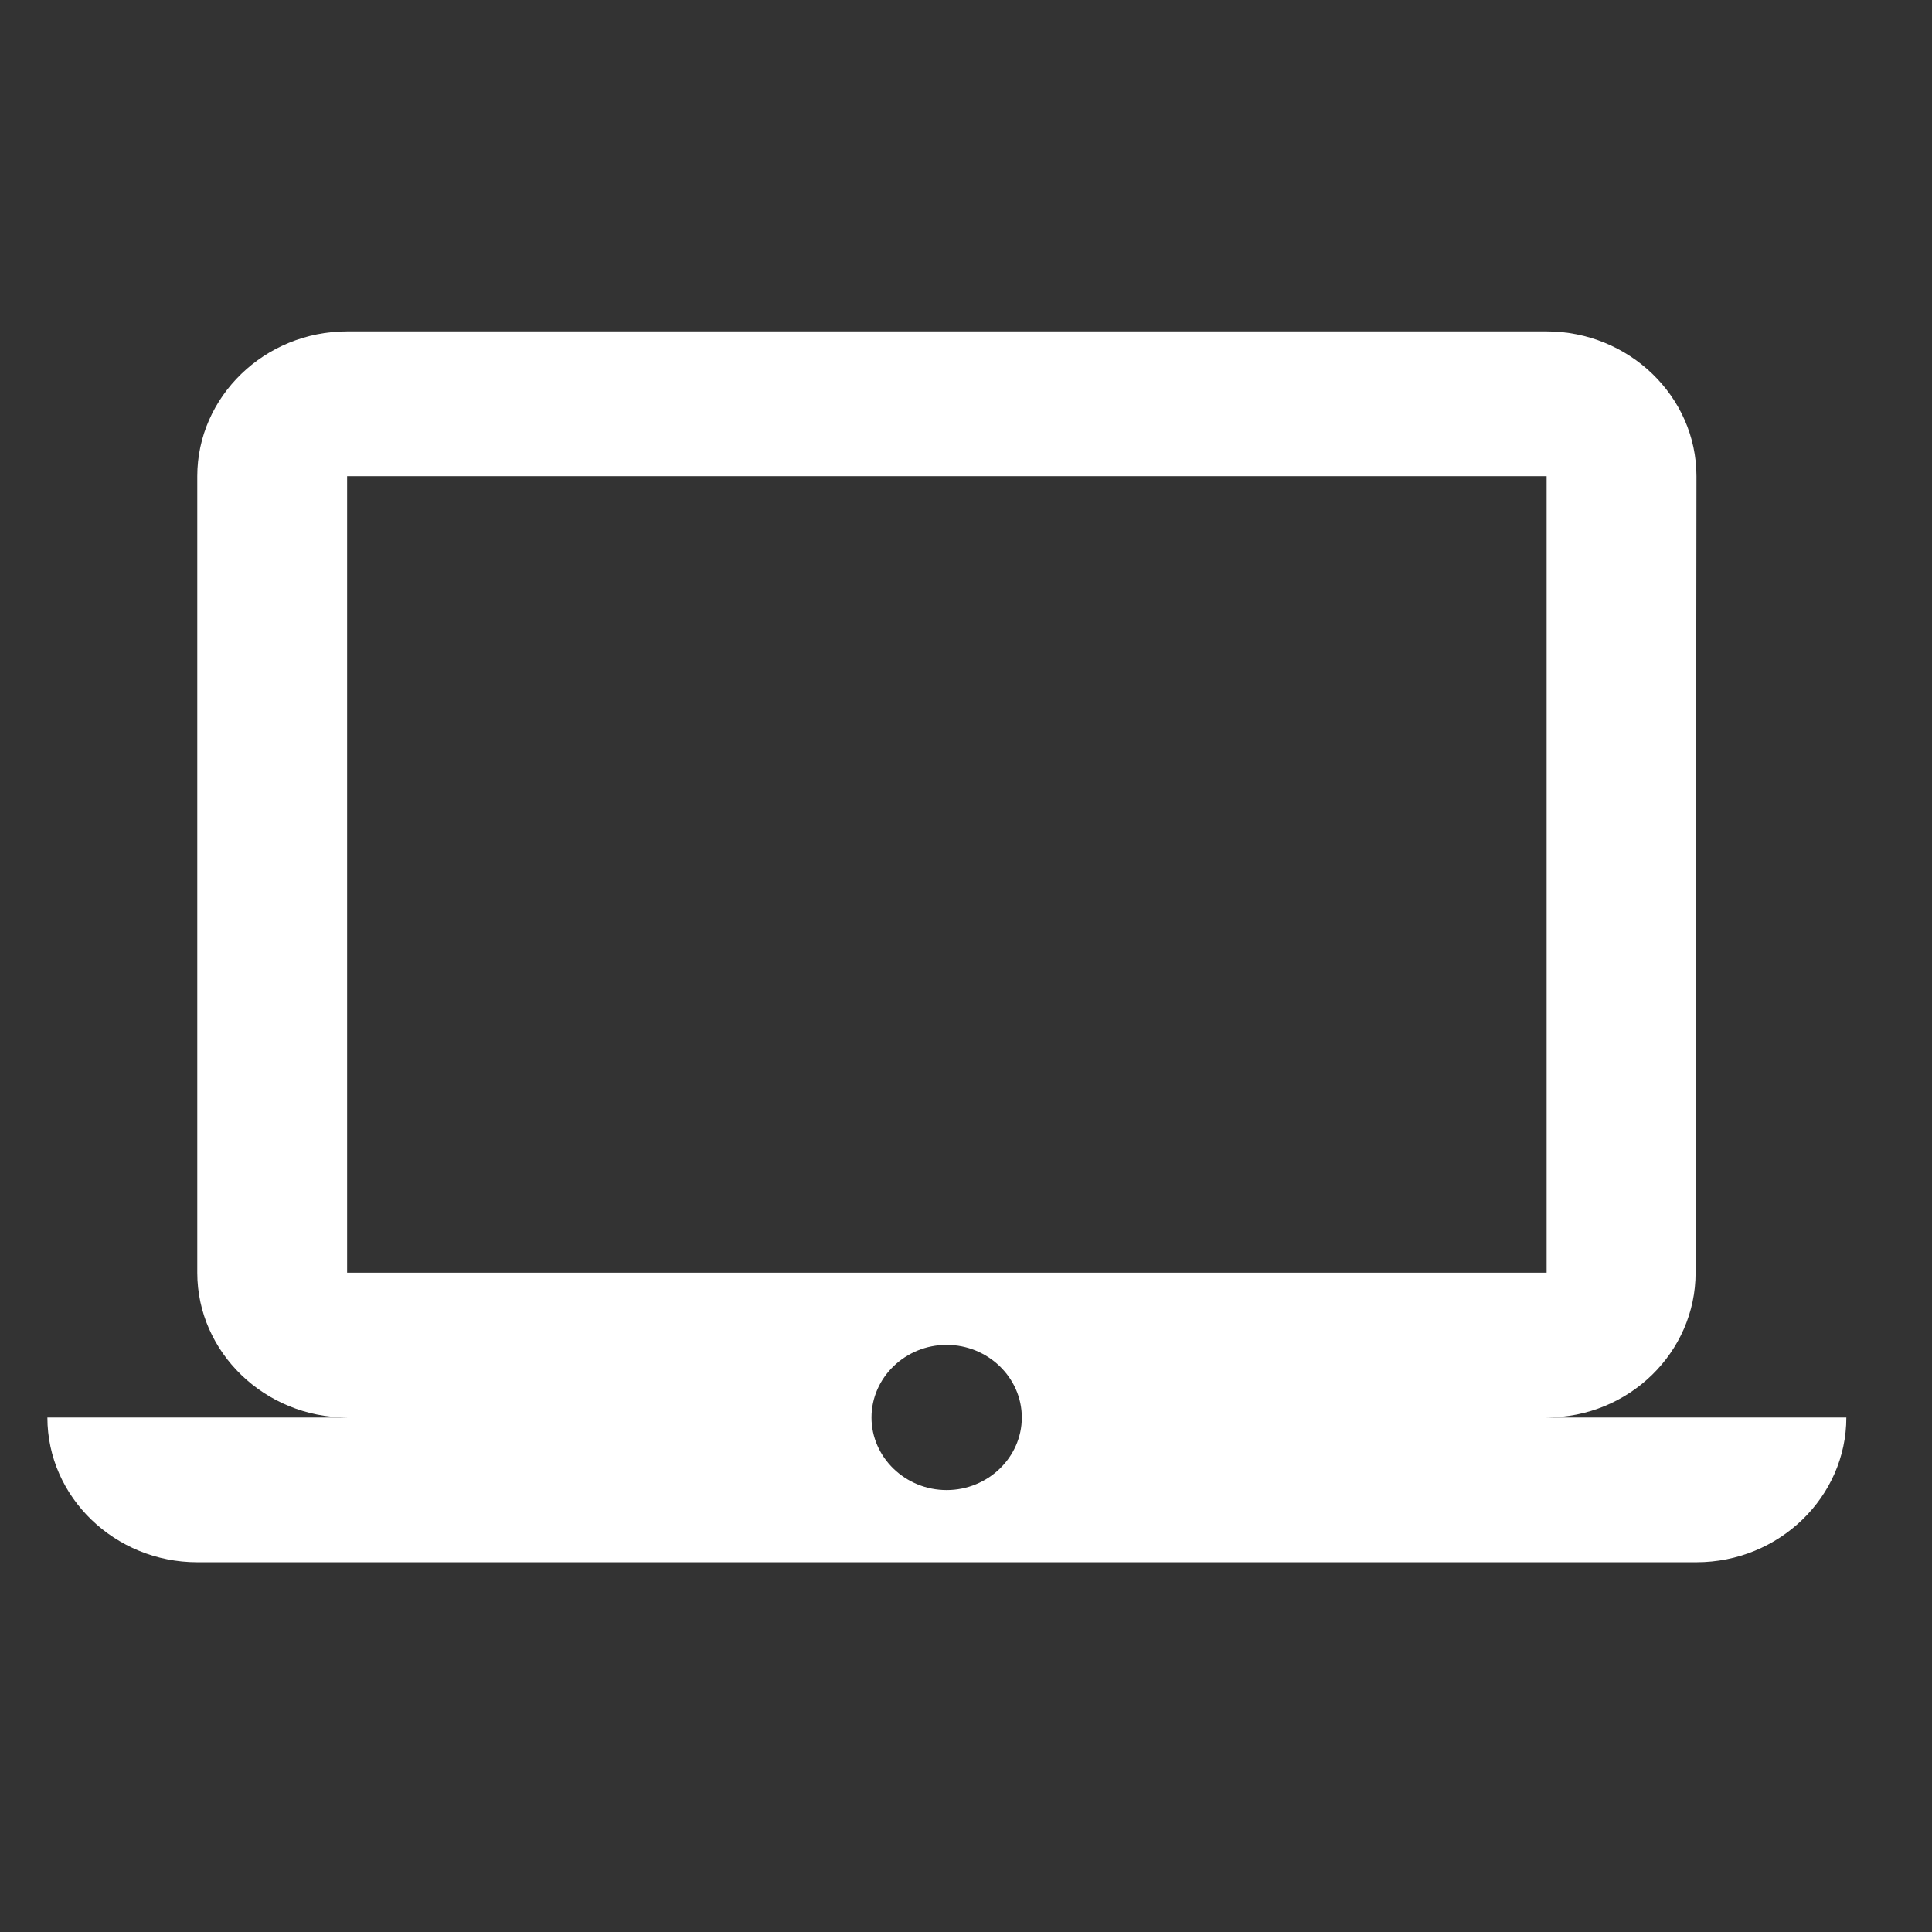 <svg width="36" height="36" viewBox="0 0 36 36" fill="none" xmlns="http://www.w3.org/2000/svg">
<rect x="0" y="0" width="36" height="36" fill="#333333" stroke="none"/>
<path d="M28.819 26.413C30.358 26.413 31.595 25.194 31.595 23.715L31.611 8.873C31.611 7.385 30.35 6.175 28.819 6.175H6.468C4.929 6.175 3.676 7.393 3.676 8.873V23.715C3.676 25.202 4.937 26.413 6.468 26.413H0.883C0.883 27.9 2.144 29.11 3.676 29.11H31.611C33.151 29.11 34.404 27.892 34.404 26.413H28.819V26.413ZM6.468 8.873H28.819V23.715H6.468V8.873ZM17.639 27.765C16.87 27.765 16.239 27.156 16.239 26.413C16.239 25.669 16.87 25.06 17.639 25.06C18.409 25.06 19.04 25.669 19.04 26.413C19.04 27.156 18.409 27.765 17.639 27.765Z" fill="white"/>
</svg>

